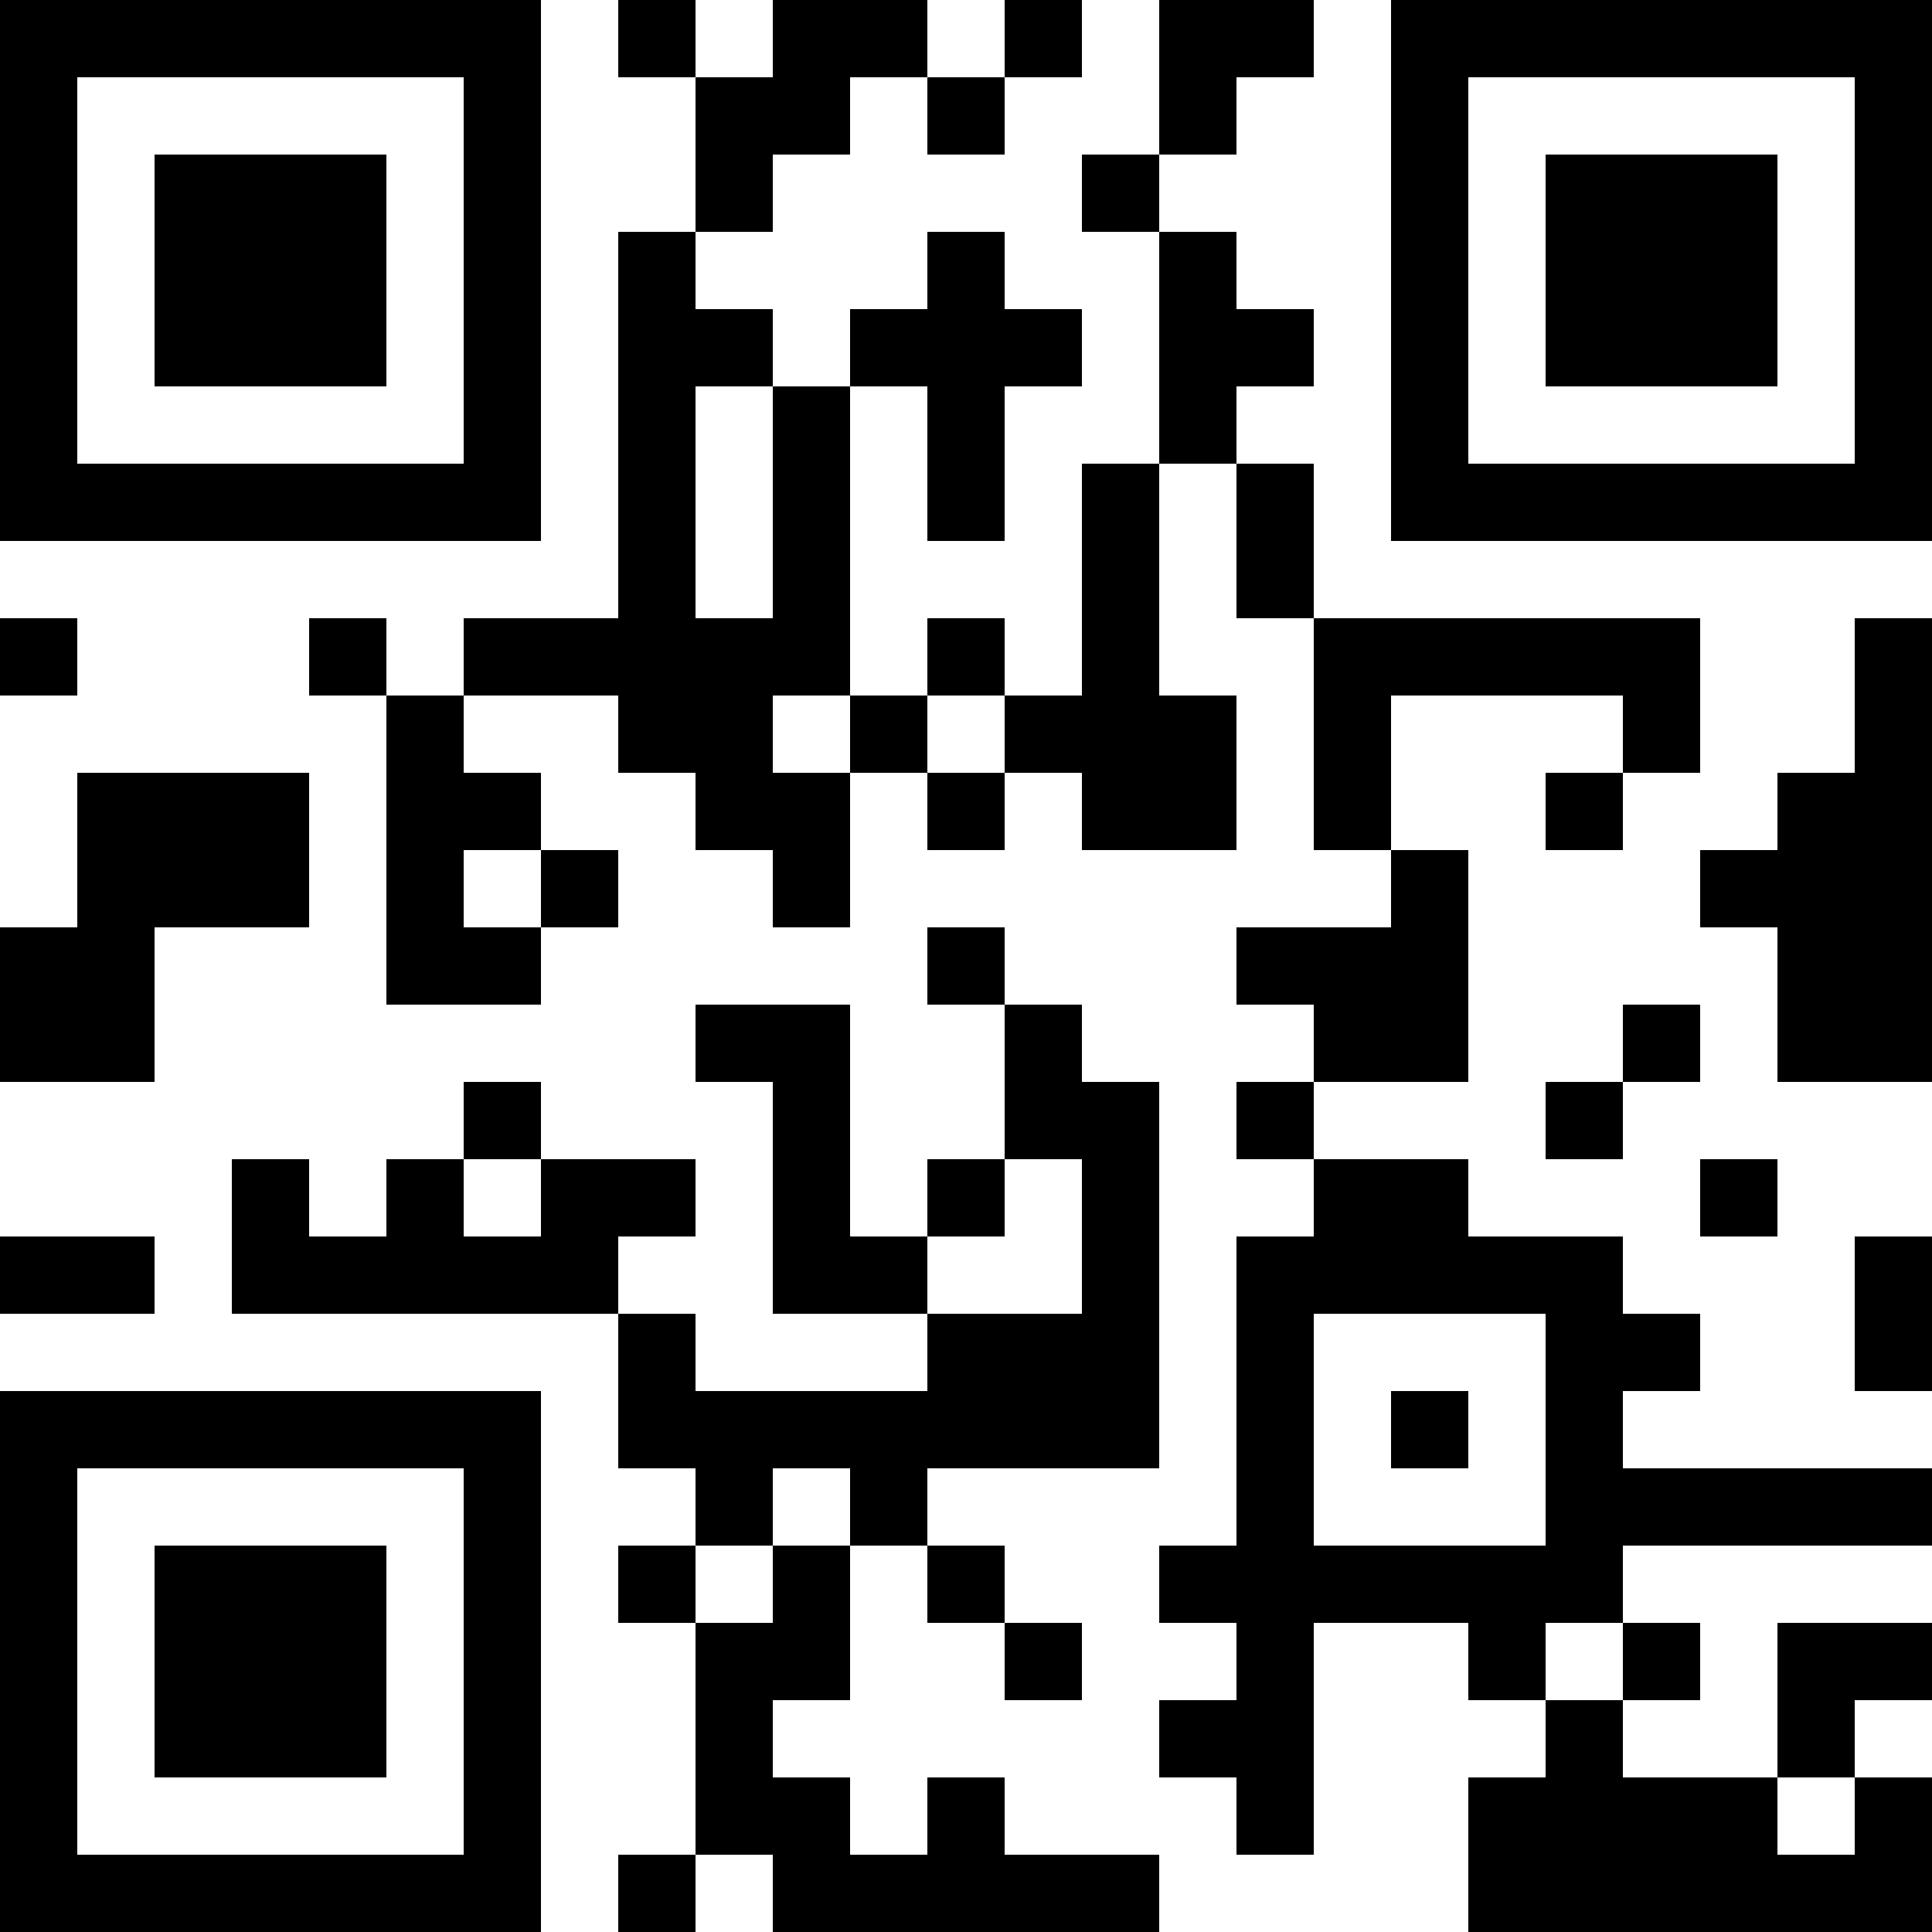 <?xml version="1.0" encoding="UTF-8"?>
<svg xmlns="http://www.w3.org/2000/svg" version="1.1" width="300" height="300" viewBox="0 0 300 300"><rect x="0" y="0" width="300" height="300" fill="#ffffff"/><g transform="scale(12)"><g transform="translate(0,0)"><path fill-rule="evenodd" d="M8 0L8 1L9 1L9 3L8 3L8 8L6 8L6 9L5 9L5 8L4 8L4 9L5 9L5 13L7 13L7 12L8 12L8 11L7 11L7 10L6 10L6 9L8 9L8 10L9 10L9 11L10 11L10 12L11 12L11 10L12 10L12 11L13 11L13 10L14 10L14 11L16 11L16 9L15 9L15 6L16 6L16 8L17 8L17 11L18 11L18 12L16 12L16 13L17 13L17 14L16 14L16 15L17 15L17 16L16 16L16 20L15 20L15 21L16 21L16 22L15 22L15 23L16 23L16 24L17 24L17 21L19 21L19 22L20 22L20 23L19 23L19 25L25 25L25 23L24 23L24 22L25 22L25 21L23 21L23 23L21 23L21 22L22 22L22 21L21 21L21 20L25 20L25 19L21 19L21 18L22 18L22 17L21 17L21 16L19 16L19 15L17 15L17 14L19 14L19 11L18 11L18 9L21 9L21 10L20 10L20 11L21 11L21 10L22 10L22 8L17 8L17 6L16 6L16 5L17 5L17 4L16 4L16 3L15 3L15 2L16 2L16 1L17 1L17 0L15 0L15 2L14 2L14 3L15 3L15 6L14 6L14 9L13 9L13 8L12 8L12 9L11 9L11 5L12 5L12 7L13 7L13 5L14 5L14 4L13 4L13 3L12 3L12 4L11 4L11 5L10 5L10 4L9 4L9 3L10 3L10 2L11 2L11 1L12 1L12 2L13 2L13 1L14 1L14 0L13 0L13 1L12 1L12 0L10 0L10 1L9 1L9 0ZM9 5L9 8L10 8L10 5ZM0 8L0 9L1 9L1 8ZM24 8L24 10L23 10L23 11L22 11L22 12L23 12L23 14L25 14L25 8ZM10 9L10 10L11 10L11 9ZM12 9L12 10L13 10L13 9ZM1 10L1 12L0 12L0 14L2 14L2 12L4 12L4 10ZM6 11L6 12L7 12L7 11ZM12 12L12 13L13 13L13 15L12 15L12 16L11 16L11 13L9 13L9 14L10 14L10 17L12 17L12 18L9 18L9 17L8 17L8 16L9 16L9 15L7 15L7 14L6 14L6 15L5 15L5 16L4 16L4 15L3 15L3 17L8 17L8 19L9 19L9 20L8 20L8 21L9 21L9 24L8 24L8 25L9 25L9 24L10 24L10 25L15 25L15 24L13 24L13 23L12 23L12 24L11 24L11 23L10 23L10 22L11 22L11 20L12 20L12 21L13 21L13 22L14 22L14 21L13 21L13 20L12 20L12 19L15 19L15 14L14 14L14 13L13 13L13 12ZM21 13L21 14L20 14L20 15L21 15L21 14L22 14L22 13ZM6 15L6 16L7 16L7 15ZM13 15L13 16L12 16L12 17L14 17L14 15ZM22 15L22 16L23 16L23 15ZM0 16L0 17L2 17L2 16ZM24 16L24 18L25 18L25 16ZM17 17L17 20L20 20L20 17ZM18 18L18 19L19 19L19 18ZM10 19L10 20L9 20L9 21L10 21L10 20L11 20L11 19ZM20 21L20 22L21 22L21 21ZM23 23L23 24L24 24L24 23ZM0 0L7 0L7 7L0 7ZM1 1L1 6L6 6L6 1ZM2 2L5 2L5 5L2 5ZM18 0L25 0L25 7L18 7ZM19 1L19 6L24 6L24 1ZM20 2L23 2L23 5L20 5ZM0 18L7 18L7 25L0 25ZM1 19L1 24L6 24L6 19ZM2 20L5 20L5 23L2 23Z" fill="#000000"/></g></g></svg>
